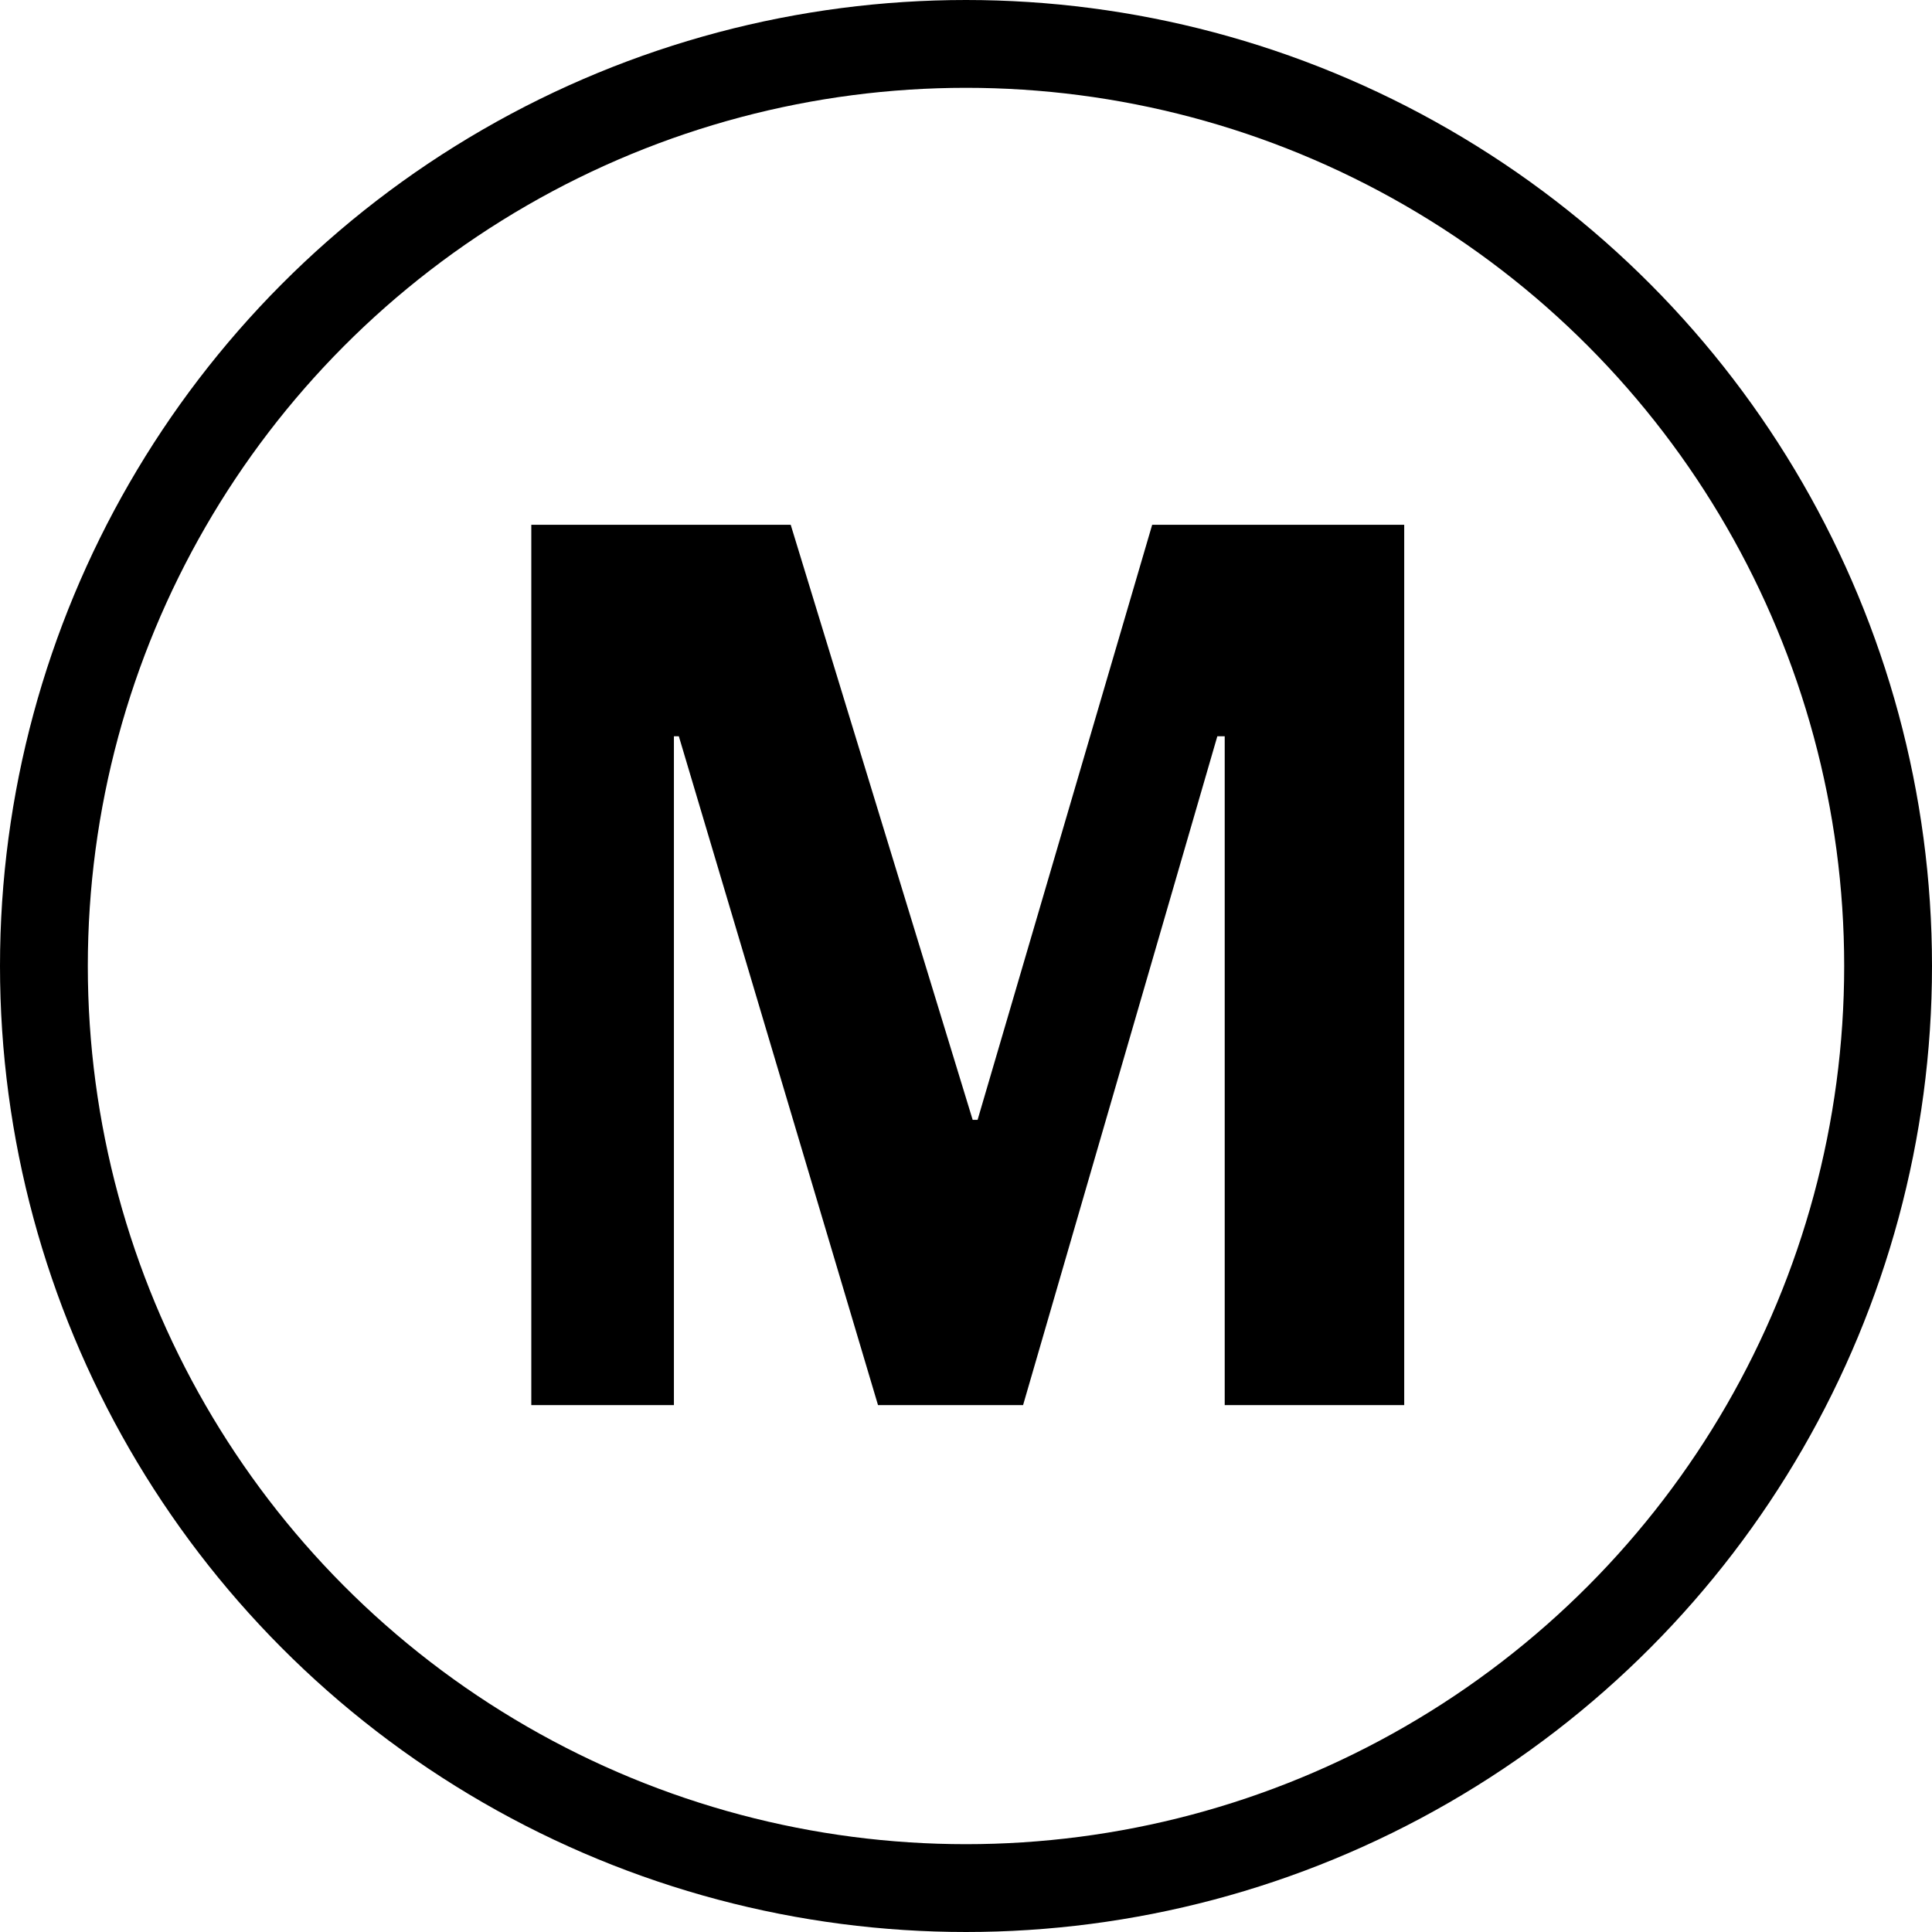 <svg width="22" height="22" viewBox="0 0 22 22" fill="none" xmlns="http://www.w3.org/2000/svg">
<circle cx="11" cy="11" r="10.5" stroke="black"/>
<path d="M6.05 16H7.674V8.384H7.73L9.998 16H11.65L13.862 8.384H13.946V16H15.99V5.976H13.12L11.132 12.752H11.076L9.004 5.976H6.05V16Z" fill="black"/>
</svg>
